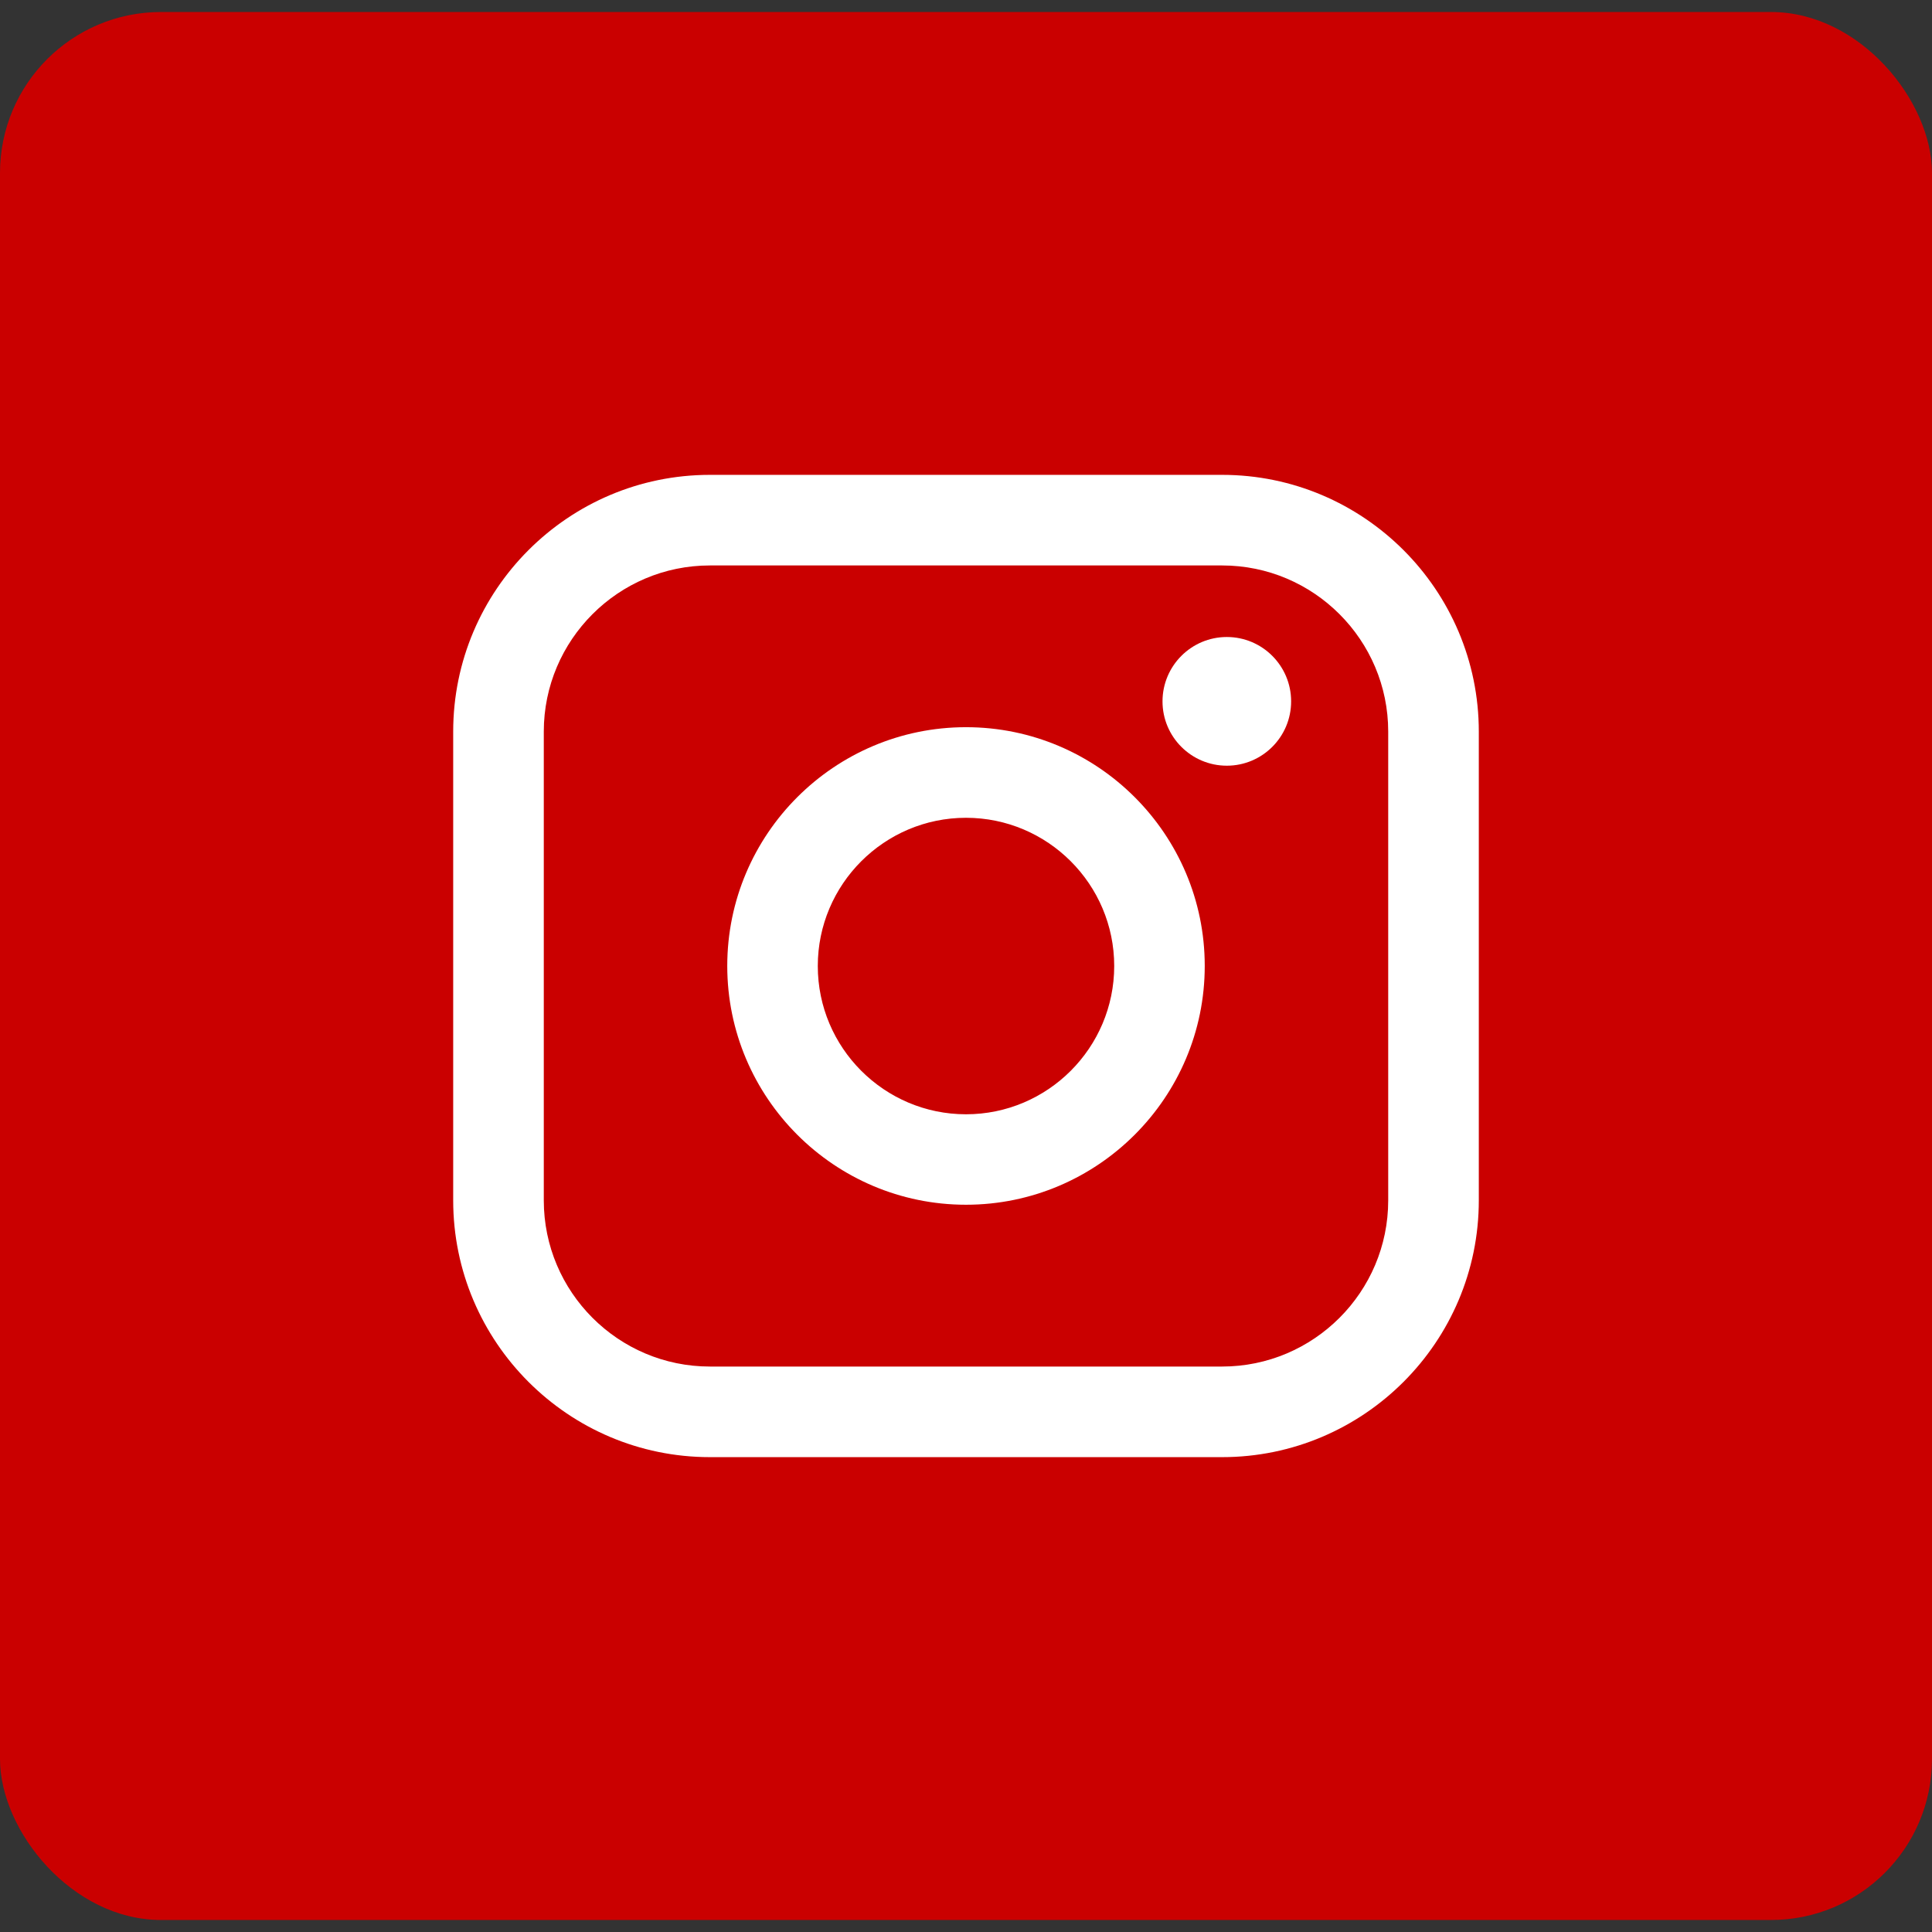 <svg width="28" height="28" viewBox="0 0 28 28" fill="none" xmlns="http://www.w3.org/2000/svg">
<rect x="0" y="0" width="28" height="28" fill="#333333" stroke="none"/>
<rect y="0.174" width="28" height="27.652" rx="2.333" fill="#CA0000"/>
<path d="M17.712 6.882H10.288C8.237 6.882 6.568 8.551 6.568 10.603V17.397C6.568 19.449 8.237 21.118 10.288 21.118H17.712C19.763 21.118 21.432 19.449 21.432 17.397V10.603C21.432 8.551 19.763 6.882 17.712 6.882ZM7.881 10.603C7.881 9.275 8.961 8.195 10.288 8.195H17.712C19.039 8.195 20.119 9.275 20.119 10.603V17.397C20.119 18.725 19.039 19.805 17.712 19.805H10.288C8.961 19.805 7.881 18.725 7.881 17.397V10.603Z" fill="white"/>
<path d="M14 17.46C15.907 17.46 17.46 15.908 17.46 13.999C17.46 12.091 15.908 10.539 14 10.539C12.092 10.539 10.54 12.091 10.54 13.999C10.54 15.908 12.092 17.46 14 17.46ZM14 11.852C15.184 11.852 16.148 12.816 16.148 14C16.148 15.185 15.184 16.149 14 16.149C12.816 16.149 11.852 15.185 11.852 14C11.852 12.816 12.816 11.852 14 11.852Z" fill="white"/>
<path d="M17.78 11.097C18.294 11.097 18.712 10.68 18.712 10.165C18.712 9.65 18.295 9.232 17.78 9.232C17.266 9.232 16.848 9.65 16.848 10.165C16.848 10.68 17.266 11.097 17.78 11.097Z" fill="white"/>
</svg>
